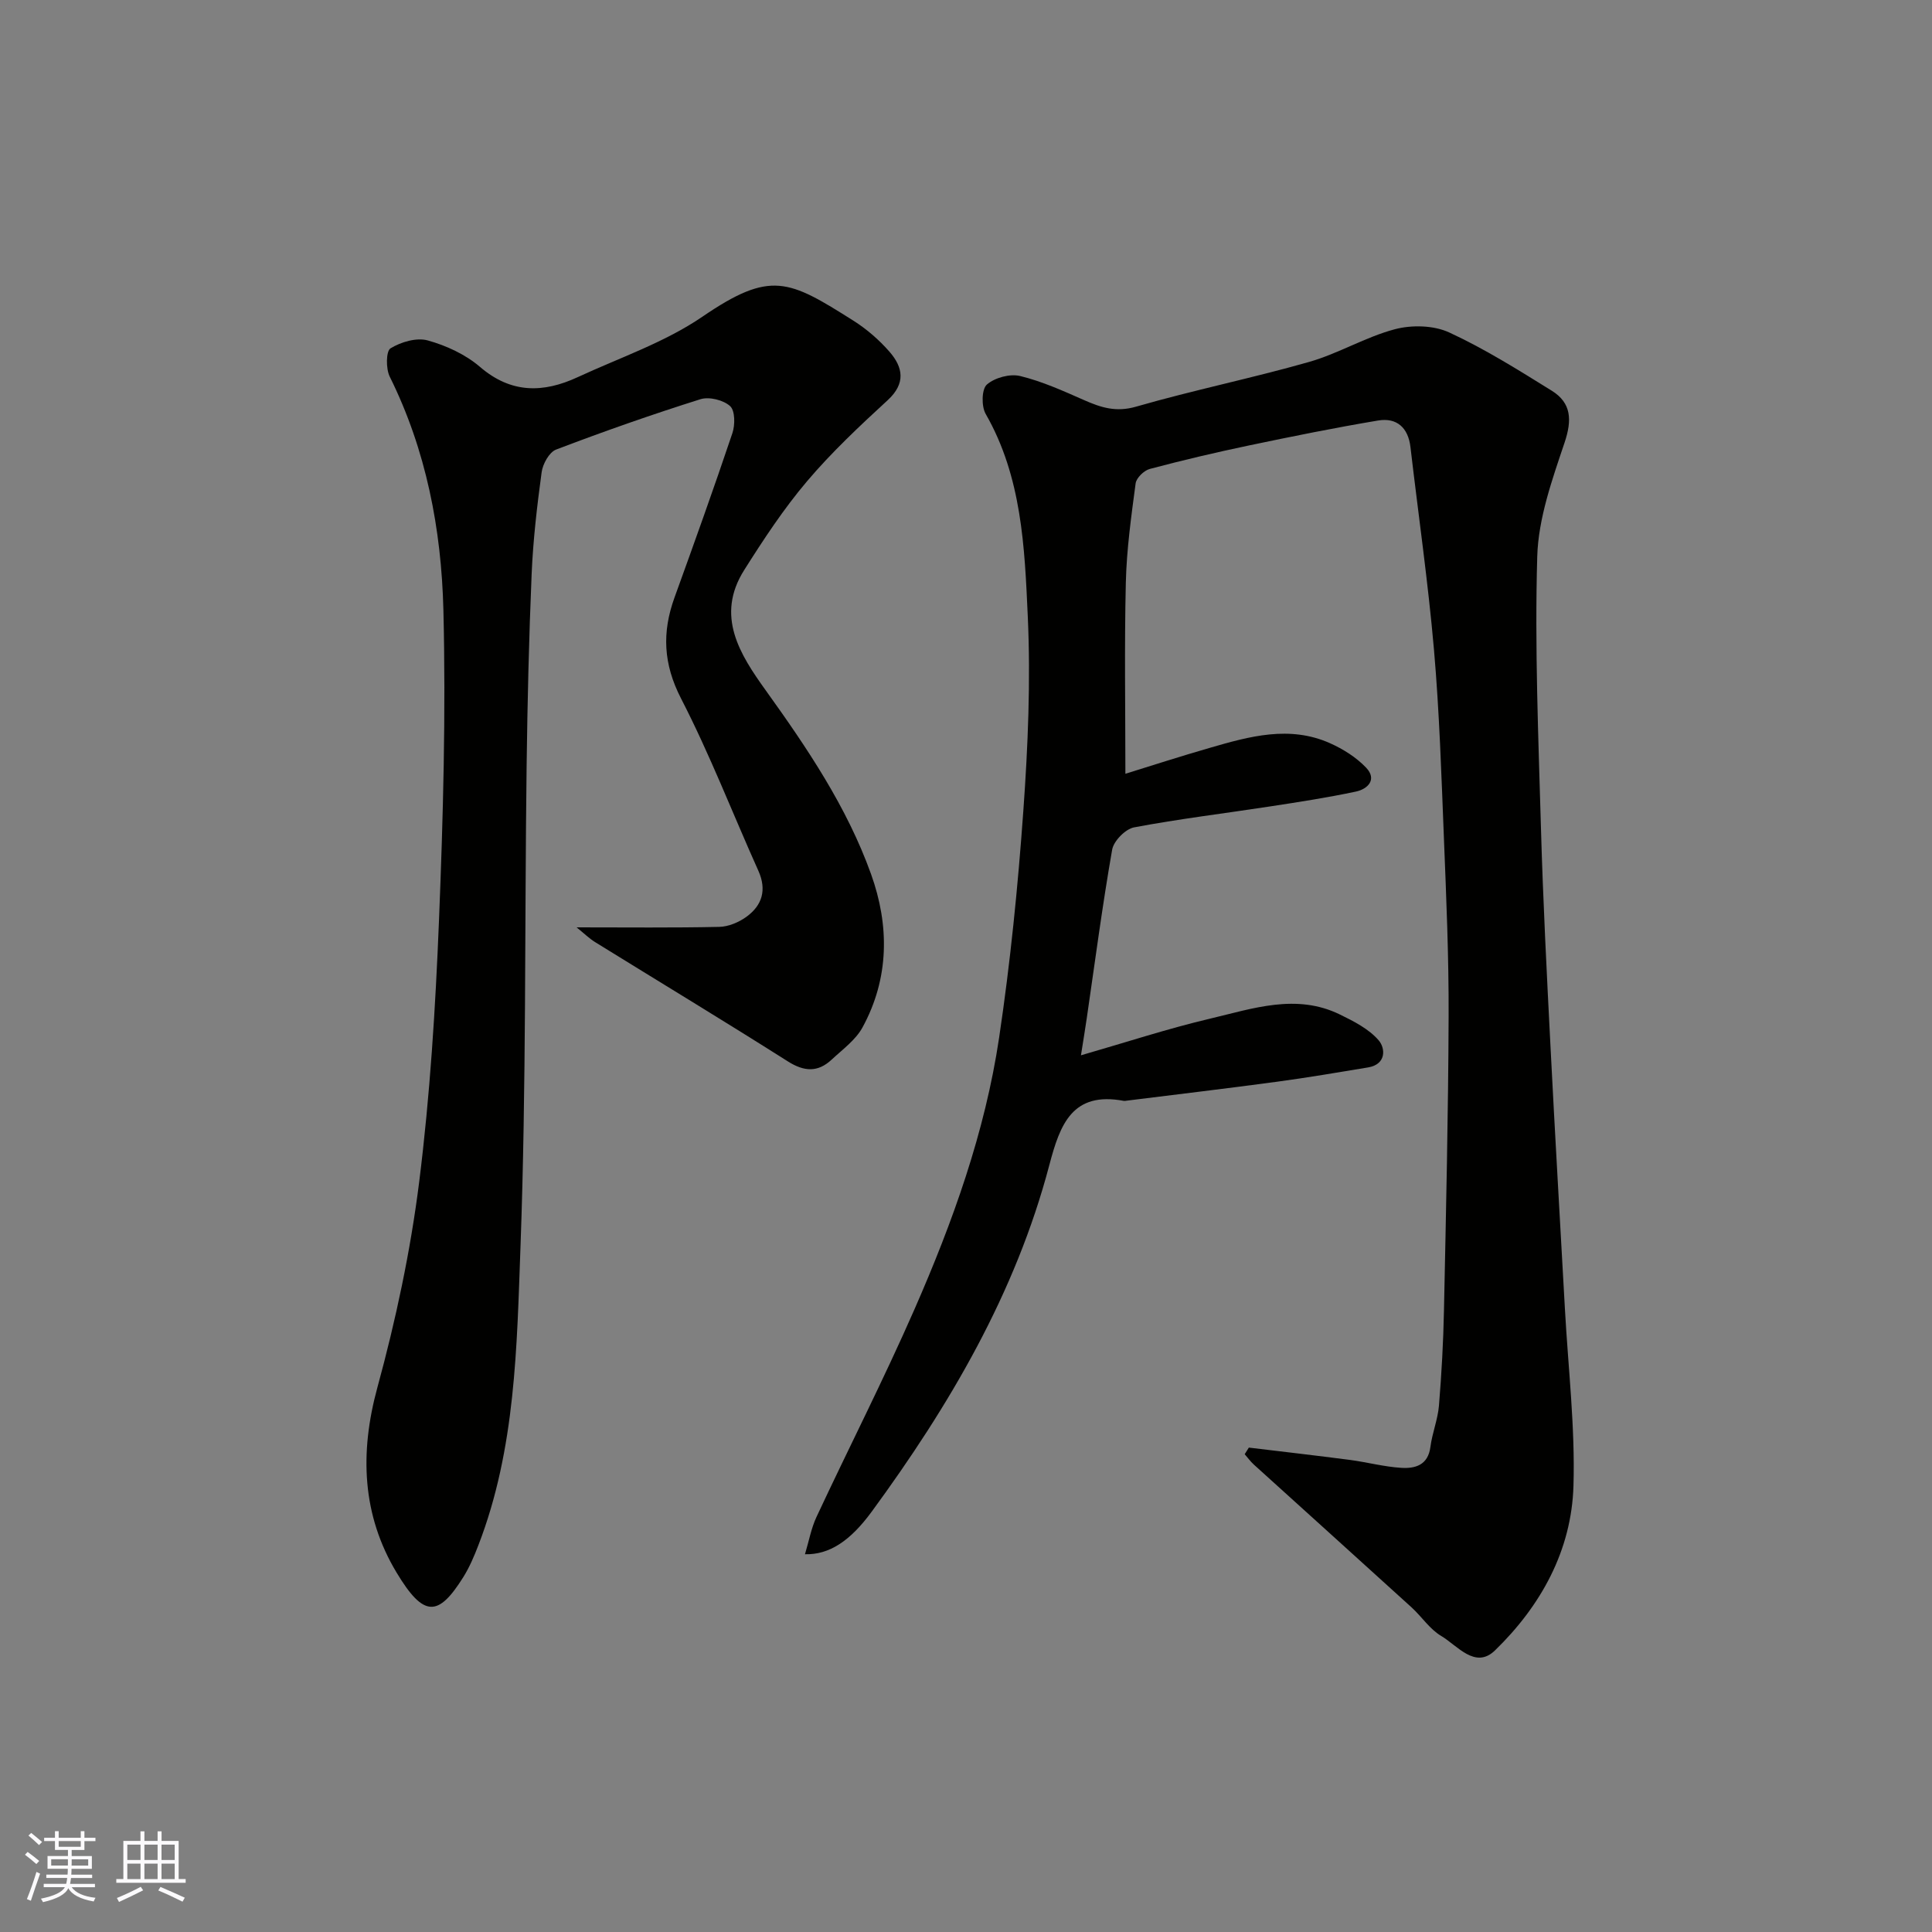 <svg enable-background="new 0 0 400 400" viewBox="0 0 400 400" xmlns="http://www.w3.org/2000/svg"><rect x="0" y="0" width="400" height="400" fill="#808080" stroke="none"/><path d="m258.56 299.71c6.98.84 13.96 1.64 20.93 2.55 3.55.47 7.06 1.42 10.62 1.64 2.87.18 5.55-.54 6.04-4.32.37-2.88 1.53-5.68 1.77-8.56.54-6.58.91-13.19 1.04-19.8.42-20.26.89-40.53.96-60.8.05-12.27-.48-24.54-.97-36.8-.52-13.04-.93-26.1-2.06-39.1-1.22-14.02-3.24-27.98-4.87-41.96-.47-4.02-2.84-6.14-6.68-5.5-8.99 1.5-17.94 3.32-26.87 5.19-6.85 1.44-13.66 3.04-20.42 4.84-1.2.32-2.78 1.85-2.93 2.99-.91 6.83-1.87 13.7-2.03 20.57-.31 13.09-.09 26.19-.09 39.55 5.33-1.65 11.38-3.61 17.49-5.37 8.2-2.38 16.5-4.69 24.87-.96 2.73 1.22 5.45 2.93 7.49 5.08 2.3 2.42.35 4.41-2.13 4.94-5.89 1.25-11.86 2.17-17.82 3.08-9.37 1.44-18.8 2.57-28.11 4.33-1.79.34-4.21 2.81-4.53 4.61-2.03 11.59-3.56 23.27-5.26 34.92-.35 2.4-.75 4.8-1.2 7.66 9.21-2.65 17.9-5.51 26.77-7.6 8.82-2.08 17.81-5.26 26.84-.85 2.89 1.41 6.01 3 8.03 5.35 1.42 1.65 1.6 4.98-2.2 5.61-6.27 1.04-12.55 2.11-18.85 2.96-10.38 1.4-20.79 2.63-31.19 3.93-.16.02-.34.07-.49.04-10.69-2.02-13.23 4.83-15.45 13.25-6.99 26.57-20.69 49.82-36.78 71.79-4.46 6.08-8.78 8.94-13.82 8.82.82-2.73 1.29-5.37 2.38-7.71 6.71-14.36 13.93-28.49 20.29-43 7.92-18.07 14.61-36.67 17.53-56.26 2.32-15.56 3.89-31.26 5.01-46.95.96-13.39 1.53-26.89.92-40.28-.65-14.3-1.23-28.84-8.72-41.9-.9-1.57-.84-5.12.25-6.07 1.63-1.43 4.78-2.28 6.89-1.77 4.54 1.1 8.91 3.08 13.22 4.98 3.51 1.55 6.63 2.56 10.76 1.37 11.86-3.42 23.99-5.89 35.86-9.27 6.06-1.73 11.65-5.15 17.72-6.76 3.5-.93 8.03-.83 11.25.65 7.37 3.4 14.32 7.77 21.25 12.07 4.09 2.54 4.22 6.08 2.66 10.74-2.57 7.66-5.43 15.66-5.66 23.58-.54 18.74.24 37.53.77 56.29.43 15.04 1.2 30.07 1.97 45.1.92 18.14 1.99 36.27 2.99 54.41.67 12.2 2.13 24.43 1.77 36.6-.39 13.39-6.74 24.86-16.25 34.09-4.09 3.97-7.78-1.01-11.16-3.01-2.36-1.4-4-3.97-6.09-5.88-10.87-9.89-21.79-19.72-32.68-29.59-.7-.64-1.26-1.42-1.89-2.14.29-.46.58-.92.86-1.37z" fill="#010100"/><path d="m119.38 192c10.49 0 20.01.11 29.53-.1 1.91-.04 4.07-.95 5.65-2.1 3.26-2.38 4.22-5.57 2.45-9.52-5.34-11.89-10.05-24.1-16.01-35.67-3.68-7.15-3.96-13.69-1.35-20.9 4.09-11.3 8.15-22.62 11.98-34.02.58-1.71.57-4.67-.47-5.61-1.39-1.26-4.33-1.99-6.13-1.43-10.07 3.17-20.04 6.67-29.9 10.43-1.42.54-2.76 2.98-2.99 4.69-.95 6.99-1.77 14.03-2.07 21.08-.56 13.25-.87 26.52-1.04 39.79-.42 33.09-.06 66.2-1.26 99.26-.76 20.86-1 42.04-8.73 62.03-.87 2.26-1.83 4.53-3.11 6.58-5.18 8.27-8.18 8.45-13.82-.92-7.15-11.89-7.69-24.75-3.97-38.35 3.81-13.94 6.85-28.23 8.65-42.56 2.25-17.95 3.37-36.07 4.1-54.16.86-21.41 1.44-42.86.91-64.27-.42-16.65-3.55-33.04-11.11-48.27-.81-1.63-.78-5.28.16-5.86 2.16-1.32 5.39-2.28 7.7-1.64 3.83 1.06 7.8 2.89 10.8 5.46 6.47 5.57 13.12 5.45 20.25 2.15 8.69-4.03 18-7.18 25.81-12.51 14.17-9.69 17.87-7.65 31.26.8 2.75 1.74 5.33 3.97 7.47 6.42 2.83 3.24 3.44 6.57-.37 10.07-5.81 5.34-11.61 10.78-16.7 16.79-4.83 5.7-8.99 12.03-12.99 18.36-6 9.49-.89 17.47 4.47 24.93 8.58 11.95 16.8 24.12 21.79 38.02 3.82 10.64 3.8 21.54-1.77 31.75-1.42 2.6-4.12 4.55-6.37 6.65-2.87 2.68-5.69 2.53-9.1.37-13.22-8.38-26.62-16.48-39.93-24.71-1.21-.76-2.24-1.78-3.79-3.03z" fill="#010100"/><g fill="#fbfafc"><path d="m5.17 384 .55-.58c.85.61 1.65 1.24 2.4 1.87l-.59.64c-.83-.73-1.62-1.37-2.36-1.93m1.22 9.53-.82-.34c.71-1.76 1.37-3.64 1.98-5.63.24.13.5.25.76.36-.6 1.67-1.24 3.54-1.92 5.61m-.5-13.5.57-.54c.56.44 1.31 1.06 2.26 1.87l-.64.64c-.68-.66-1.41-1.32-2.19-1.97m3.25.46h2.24v-1.36h.77v1.36h4.57v-1.36h.76v1.36h2.28v.69h-2.28v1.84h-2.64v1.26h4.18v2.64h-4.21c0 .45-.02.86-.05 1.21h4.32v.69h-4.38c-.04.34-.1.75-.19 1.22h5.15v.69h-4.82c.87 1.19 2.51 1.92 4.93 2.19-.17.31-.3.57-.37.76-2.77-.49-4.52-1.41-5.26-2.76-.56 1.26-2.3 2.23-5.24 2.9-.12-.24-.26-.48-.43-.72 2.73-.55 4.38-1.34 4.96-2.38h-4.38v-.69h4.65c.1-.38.17-.79.21-1.22h-4.32v-.69h4.4c.03-.34.05-.75.05-1.21h-4.2v-2.64h4.23v-1.26h-2.69v-1.84h-2.24zm1.46 4.46v1.29h3.45c.01-.4.02-.57.01-.53v-.32-.45h-3.46zm1.55-2.59h4.57v-1.19h-4.57zm6.11 2.59h-3.42v.77c-.01.19-.01.37-.02.53h3.44z"/><path d="m32.63 379.16h.82v1.98h3.54v7.89h1.45v.78h-14.36v-.78h1.46v-7.89h3.54v-1.98h.82v1.98h2.73zm-3.49 11.48.5.73c-1.61.82-3.28 1.63-5 2.41-.13-.27-.28-.55-.44-.82 1.75-.72 3.4-1.49 4.94-2.32m-2.78-5.55h2.73v-3.18h-2.73zm0 3.95h2.73v-3.2h-2.73zm3.54-3.95h2.73v-3.18h-2.73zm0 3.95h2.73v-3.2h-2.73zm7.89 4.68c-1.84-.92-3.51-1.7-5.02-2.32l.45-.73c1.89.8 3.57 1.55 5.04 2.23zm-1.62-11.81h-2.73v3.18h2.73zm-2.73 7.13h2.73v-3.2h-2.73z"/></g></svg>